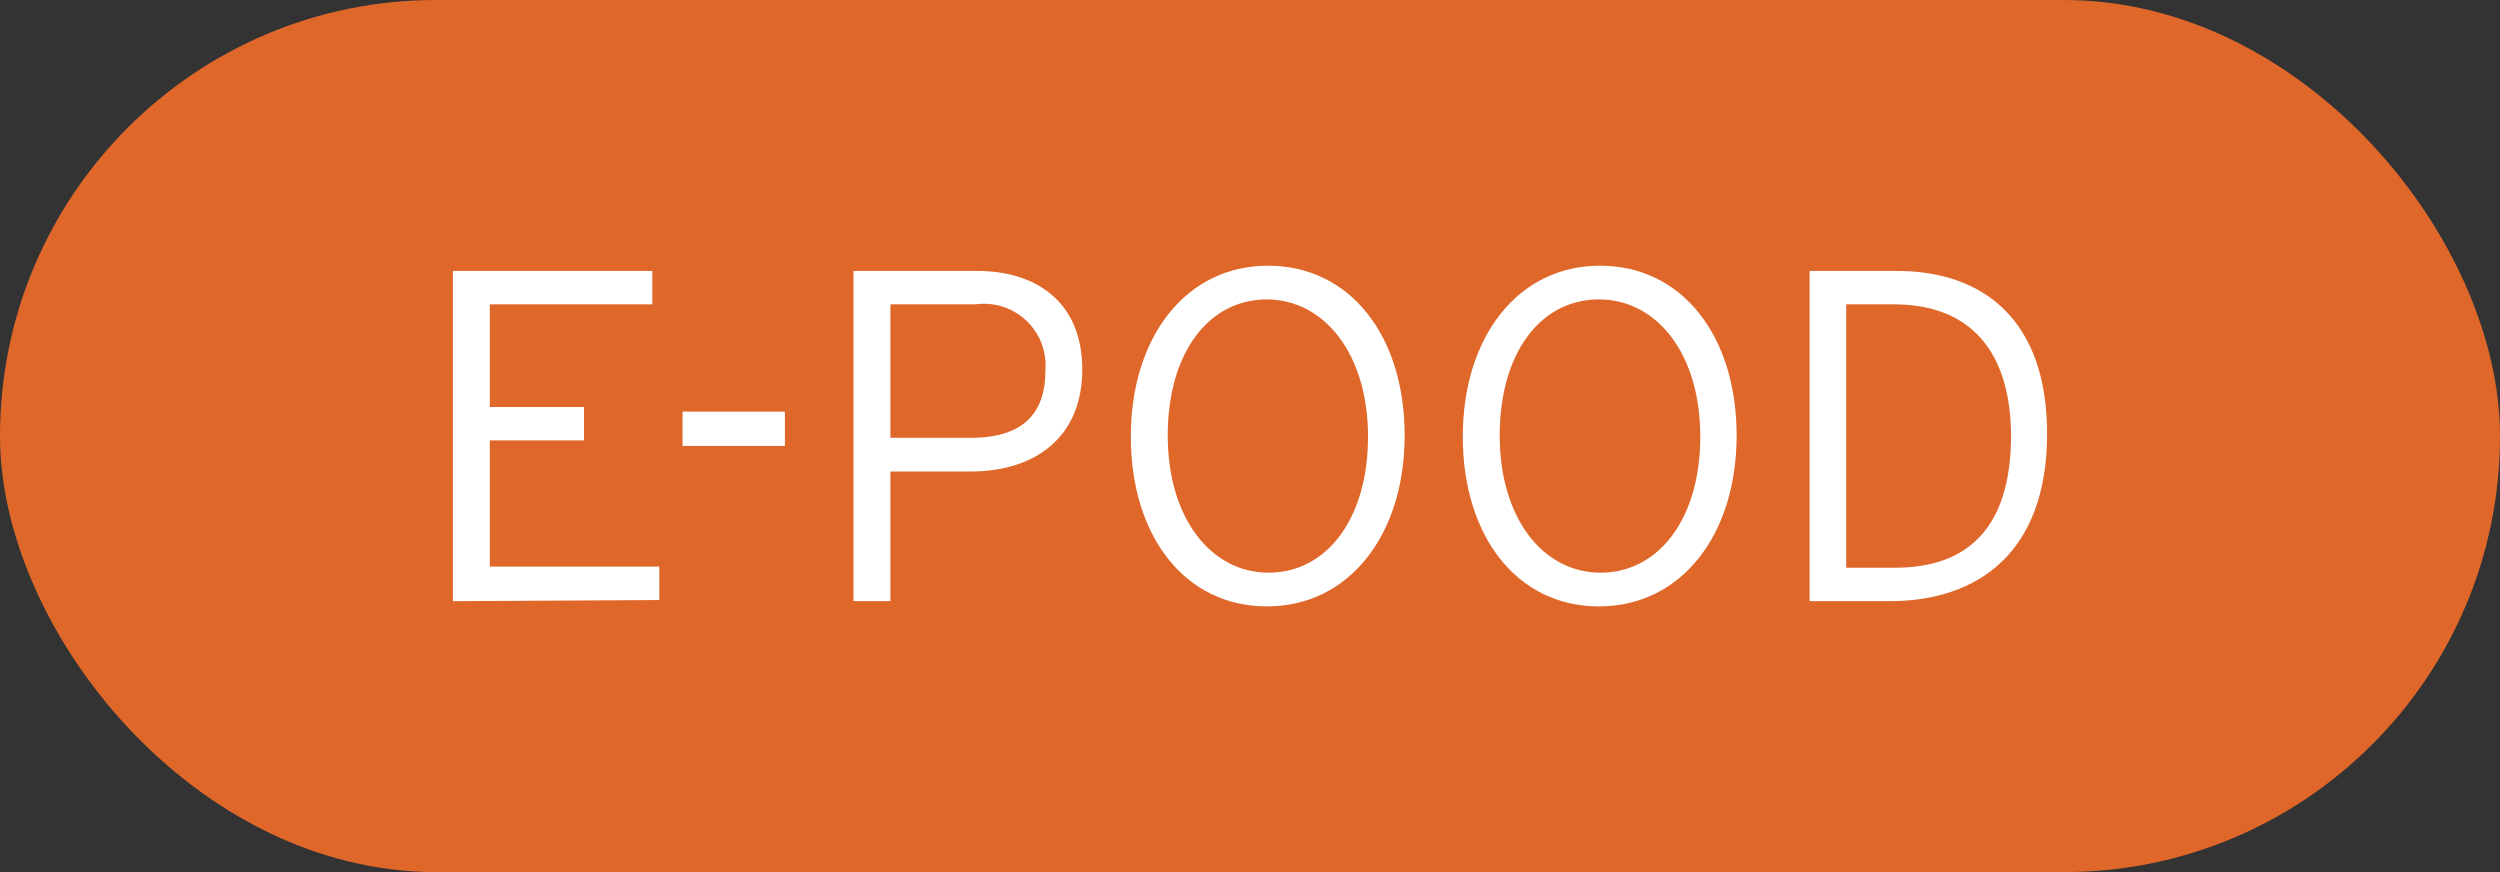 <svg id="Layer_1" data-name="Layer 1" xmlns="http://www.w3.org/2000/svg" viewBox="0 0 86 30">
  <rect x="0" y="0" width="86" height="30" fill="#333333" stroke="none"/>
  <defs>
    <style>
      .cls-1 {
        fill: #e0672a;
      }

      .cls-2 {
        fill: #fff;
      }
    </style>
  </defs>
  <g>
    <rect class="cls-1" width="86" height="30" rx="15"/>
    <g>
      <path class="cls-2" d="M15.58,20.68V9.32h6.86v1.15H16.85V14h3.24v1.15H16.85v4.34h5.83v1.15Z"/>
      <path class="cls-2" d="M23.48,15.34V14.16H27v1.18Z"/>
      <path class="cls-2" d="M33.38,16.22H30.63v4.46H29.36V9.32h4.25c2.06,0,3.62,1.09,3.62,3.39S35.65,16.22,33.38,16.22Zm.18-5.75H30.63v4.59H33.4c1.74,0,2.56-.79,2.56-2.3A2.12,2.12,0,0,0,33.56,10.47Z"/>
      <path class="cls-2" d="M43.58,20.86c-2.82,0-4.68-2.42-4.68-5.84s1.89-5.88,4.72-5.88,4.7,2.42,4.7,5.84S46.41,20.86,43.58,20.86Zm0-10.56c-2,0-3.41,1.83-3.41,4.68s1.49,4.72,3.47,4.72,3.42-1.83,3.42-4.68S45.55,10.3,43.57,10.3Z"/>
      <path class="cls-2" d="M55,20.86c-2.82,0-4.68-2.42-4.68-5.84s1.89-5.88,4.72-5.88,4.7,2.42,4.7,5.84S57.84,20.86,55,20.86ZM55,10.3c-2,0-3.41,1.83-3.41,4.68s1.49,4.72,3.47,4.72,3.43-1.83,3.43-4.68S57,10.3,55,10.3Z"/>
      <path class="cls-2" d="M65,20.68H62.25V9.32h3c3,0,5.17,1.71,5.17,5.6C70.42,19,68.05,20.68,65,20.68Zm.13-10.21H63.51v9.06h1.67c2.45,0,4-1.3,4-4.56C69.16,12.06,67.76,10.47,65.15,10.47Z"/>
    </g>
  </g>
</svg>
